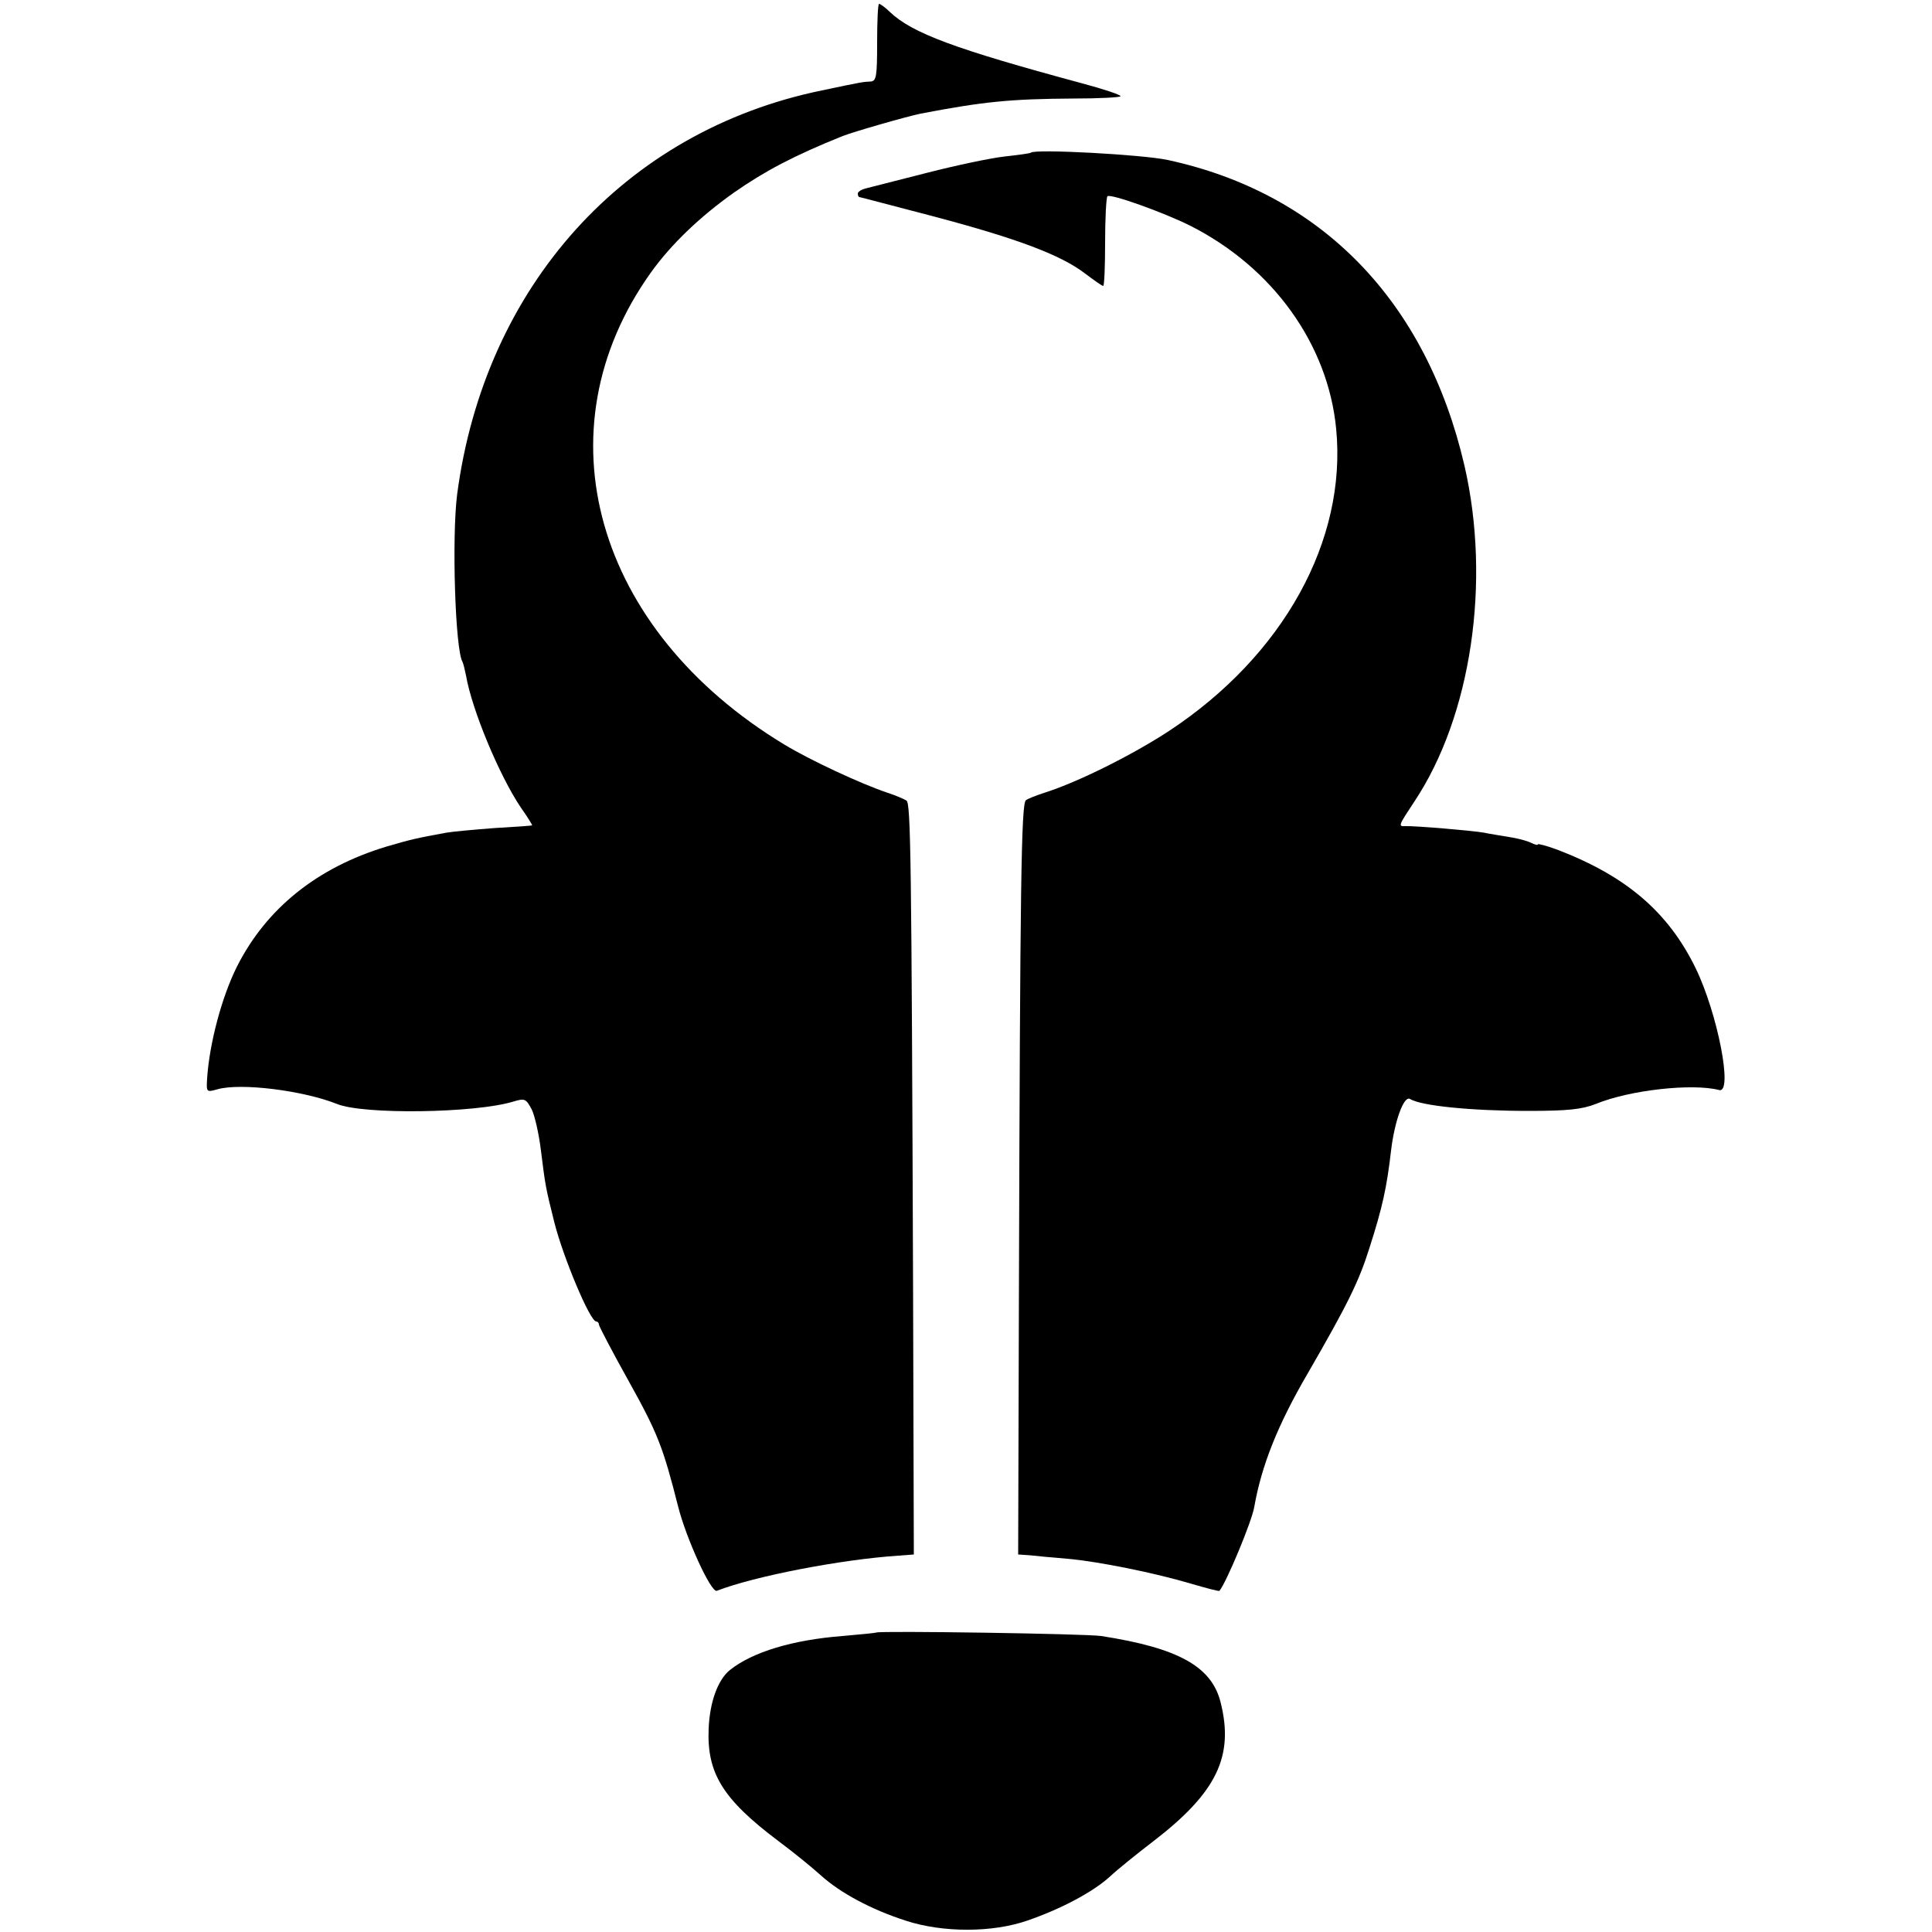 <?xml version="1.0" standalone="no"?>
<!DOCTYPE svg PUBLIC "-//W3C//DTD SVG 20010904//EN"
 "http://www.w3.org/TR/2001/REC-SVG-20010904/DTD/svg10.dtd">
<svg version="1.0" xmlns="http://www.w3.org/2000/svg"
 width="500pt" height="500pt" viewBox="0 0 500 500"
 preserveAspectRatio="xMidYMid meet">
<g transform="translate(0,500) scale(0.1,-0.1)"
fill="#000000" stroke="none">
<path d="M2270 4890 c0 -88 -2 -100 -17 -101 -20 -1 -17 0 -126 -23 -511 -105
-873 -507 -944 -1046 -14 -111 -5 -402 14 -433 2 -4 6 -20 9 -35 15 -88 86
-259 142 -342 17 -24 30 -45 29 -46 -1 -1 -45 -4 -97 -7 -52 -4 -108 -9 -125
-12 -77 -14 -94 -18 -155 -36 -179 -54 -311 -160 -387 -311 -39 -78 -71 -198
-77 -289 -2 -36 -2 -36 27 -28 60 17 221 -3 309 -38 68 -28 357 -24 456 6 30
9 33 8 48 -20 8 -16 19 -65 24 -107 11 -87 11 -92 35 -187 23 -90 92 -255 108
-255 4 0 7 -4 7 -8 0 -4 35 -71 78 -148 74 -133 88 -169 127 -323 21 -83 85
-223 100 -218 98 38 321 81 470 91 l40 3 -2 694 c-4 1112 -6 1249 -17 1257 -6
4 -29 14 -51 21 -68 23 -197 83 -265 124 -491 297 -637 813 -346 1221 52 73
127 145 216 208 79 55 154 95 281 146 28 11 167 51 202 58 162 31 232 38 394
39 68 0 123 3 123 6 0 4 -46 19 -102 34 -326 88 -437 129 -495 184 -12 12 -25
21 -28 21 -3 0 -5 -45 -5 -100z"/>
<path d="M2668 4605 c-2 -2 -32 -6 -68 -10 -36 -4 -126 -23 -200 -42 -74 -19
-145 -37 -157 -40 -13 -3 -23 -9 -23 -14 0 -5 2 -9 4 -9 2 0 88 -23 192 -50
219 -58 329 -100 391 -147 24 -18 45 -33 48 -33 3 0 5 51 5 113 0 63 3 116 6
119 7 8 146 -42 214 -76 214 -108 357 -307 378 -526 28 -289 -137 -587 -433
-782 -95 -62 -233 -131 -320 -159 -22 -7 -45 -16 -50 -20 -12 -9 -15 -214 -18
-1263 l-2 -689 30 -2 c17 -2 60 -6 97 -9 81 -7 228 -37 322 -65 38 -11 71 -20
72 -18 18 22 84 180 90 217 19 108 61 213 138 345 104 180 133 239 160 325 34
106 45 157 56 252 9 76 33 143 49 134 28 -18 160 -31 306 -31 103 0 139 4 175
18 87 36 250 54 319 36 37 -10 -4 199 -61 316 -71 145 -179 237 -355 305 -29
11 -53 17 -53 15 0 -3 -8 -1 -18 4 -10 5 -36 12 -58 15 -22 4 -50 8 -63 11
-27 5 -178 18 -204 17 -19 -1 -18 1 23 63 148 222 199 570 130 870 -99 426
-370 705 -768 791 -65 14 -343 29 -354 19z"/>
<path d="M2268 775 c-2 -1 -41 -5 -88 -9 -128 -10 -232 -41 -291 -88 -31 -25
-52 -82 -55 -151 -5 -116 36 -183 181 -292 39 -29 88 -69 110 -89 50 -45 130
-88 220 -117 96 -31 224 -31 315 1 87 30 169 74 212 113 19 18 70 59 113 92
164 126 209 220 174 359 -23 93 -109 141 -309 172 -39 6 -576 14 -582 9z"/>
</g>
</svg>
